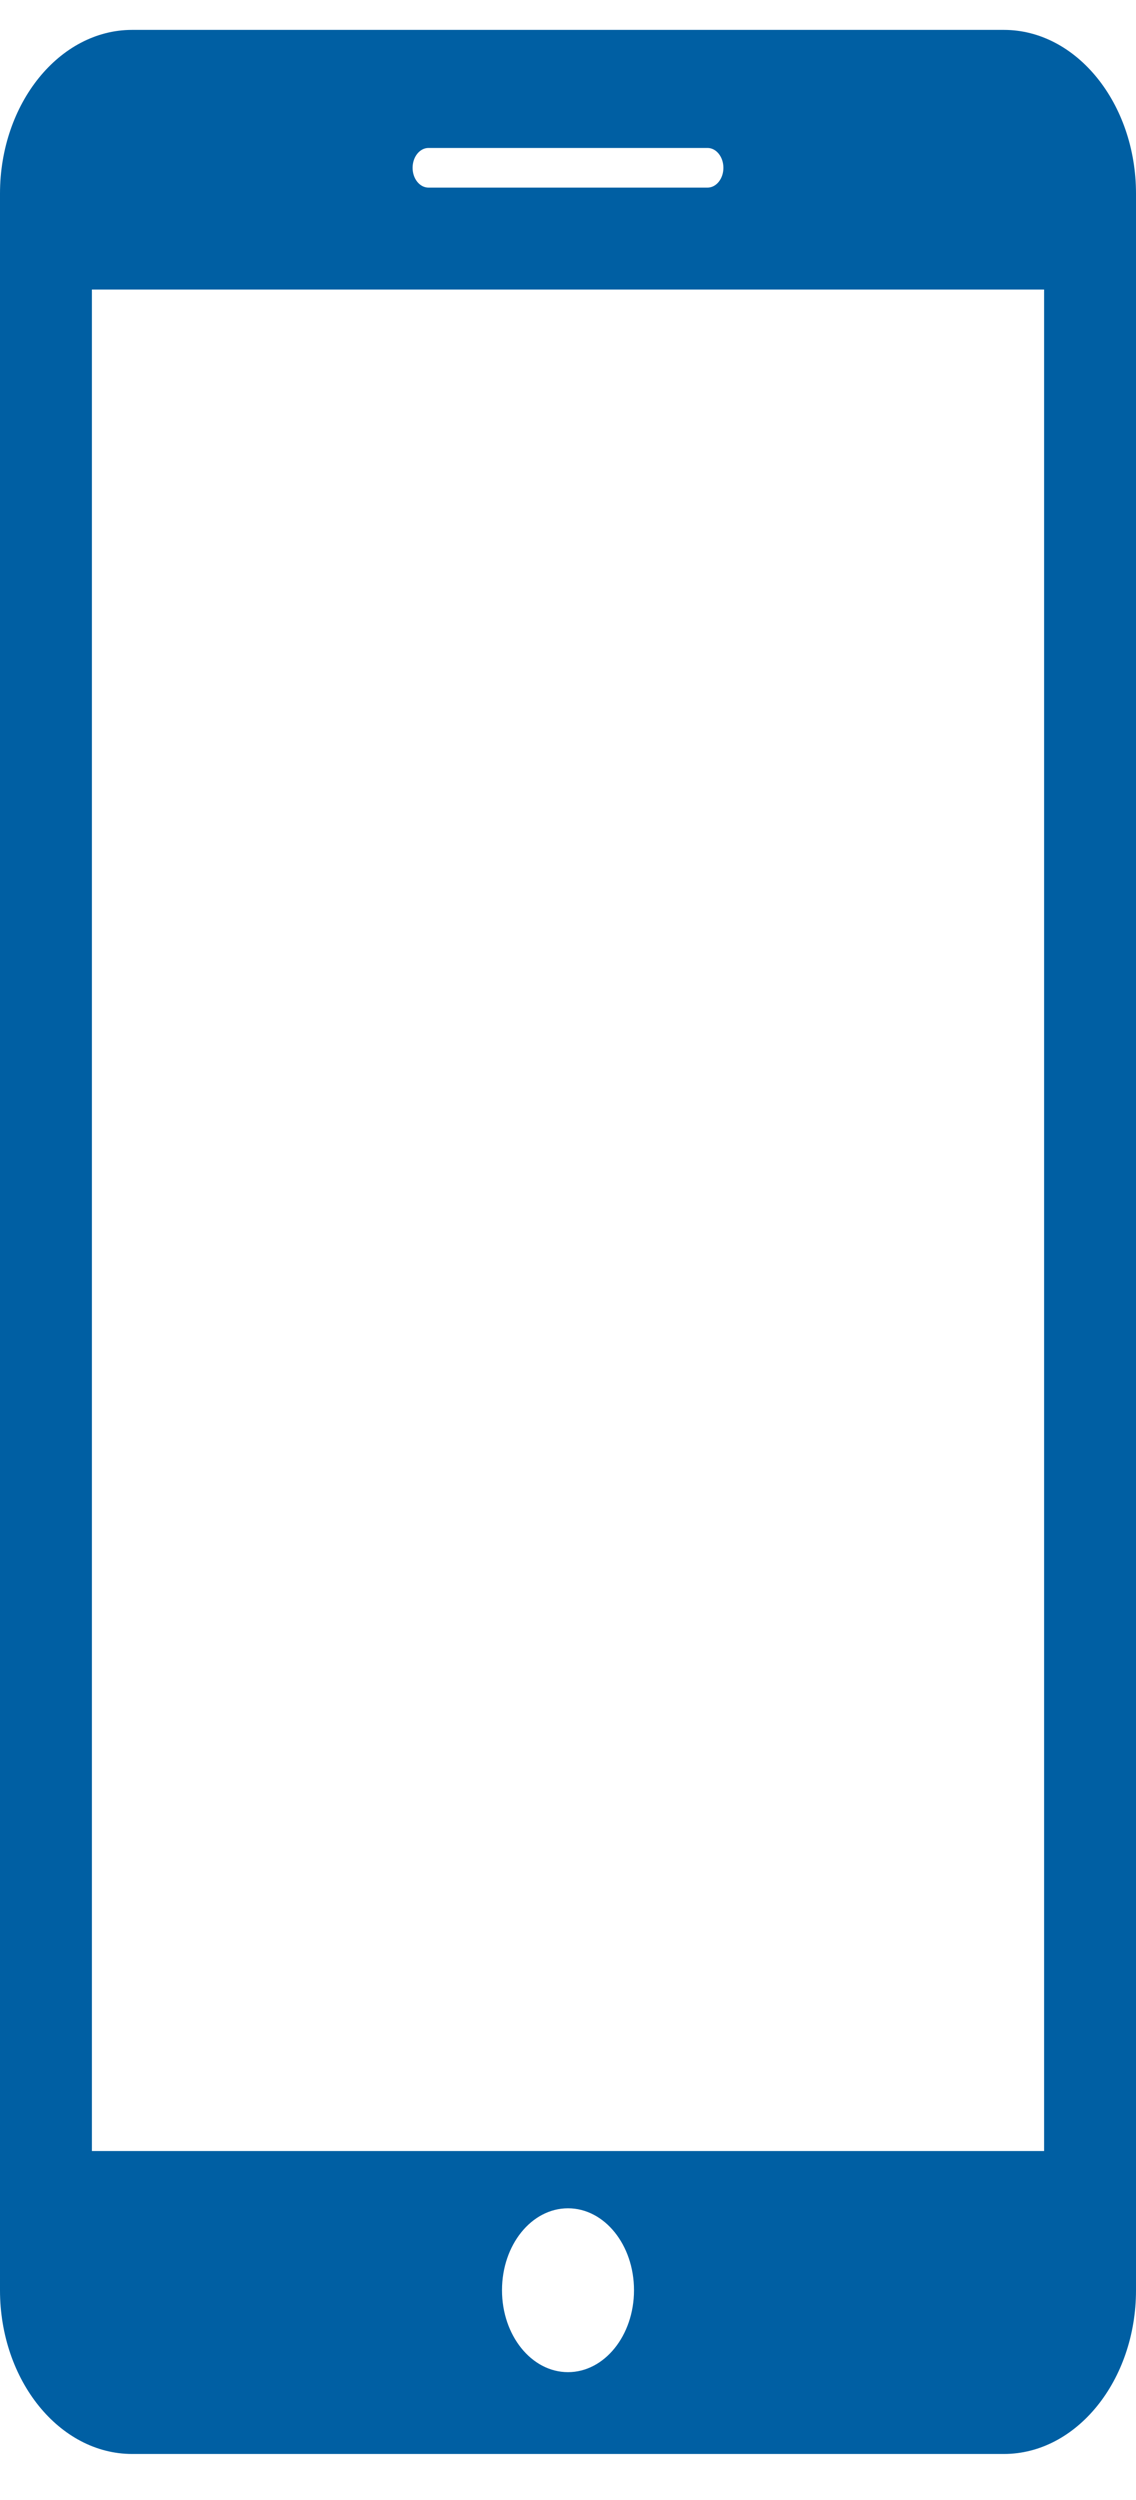 <svg xmlns="http://www.w3.org/2000/svg" width="10" height="22" viewBox="0 0 10 22" fill="none"><path d="M8.837 0.263H1.163C0.523 0.263 0 0.911 0 1.704V20.154C0 20.947 0.523 21.595 1.163 21.595H8.837C9.477 21.595 10 20.948 10 20.154V1.704C10 0.911 9.477 0.263 8.837 0.263ZM3.772 1.302H6.228C6.305 1.302 6.368 1.38 6.368 1.477C6.368 1.573 6.305 1.651 6.228 1.651H3.772C3.695 1.651 3.632 1.573 3.632 1.477C3.632 1.38 3.695 1.302 3.772 1.302ZM5 20.875C4.679 20.875 4.419 20.552 4.419 20.154C4.419 19.755 4.679 19.433 5 19.433C5.321 19.433 5.581 19.755 5.581 20.154C5.581 20.552 5.321 20.875 5 20.875ZM9.191 18.929H0.809V2.548H9.191V18.929Z" fill="#005FA3"></path></svg>